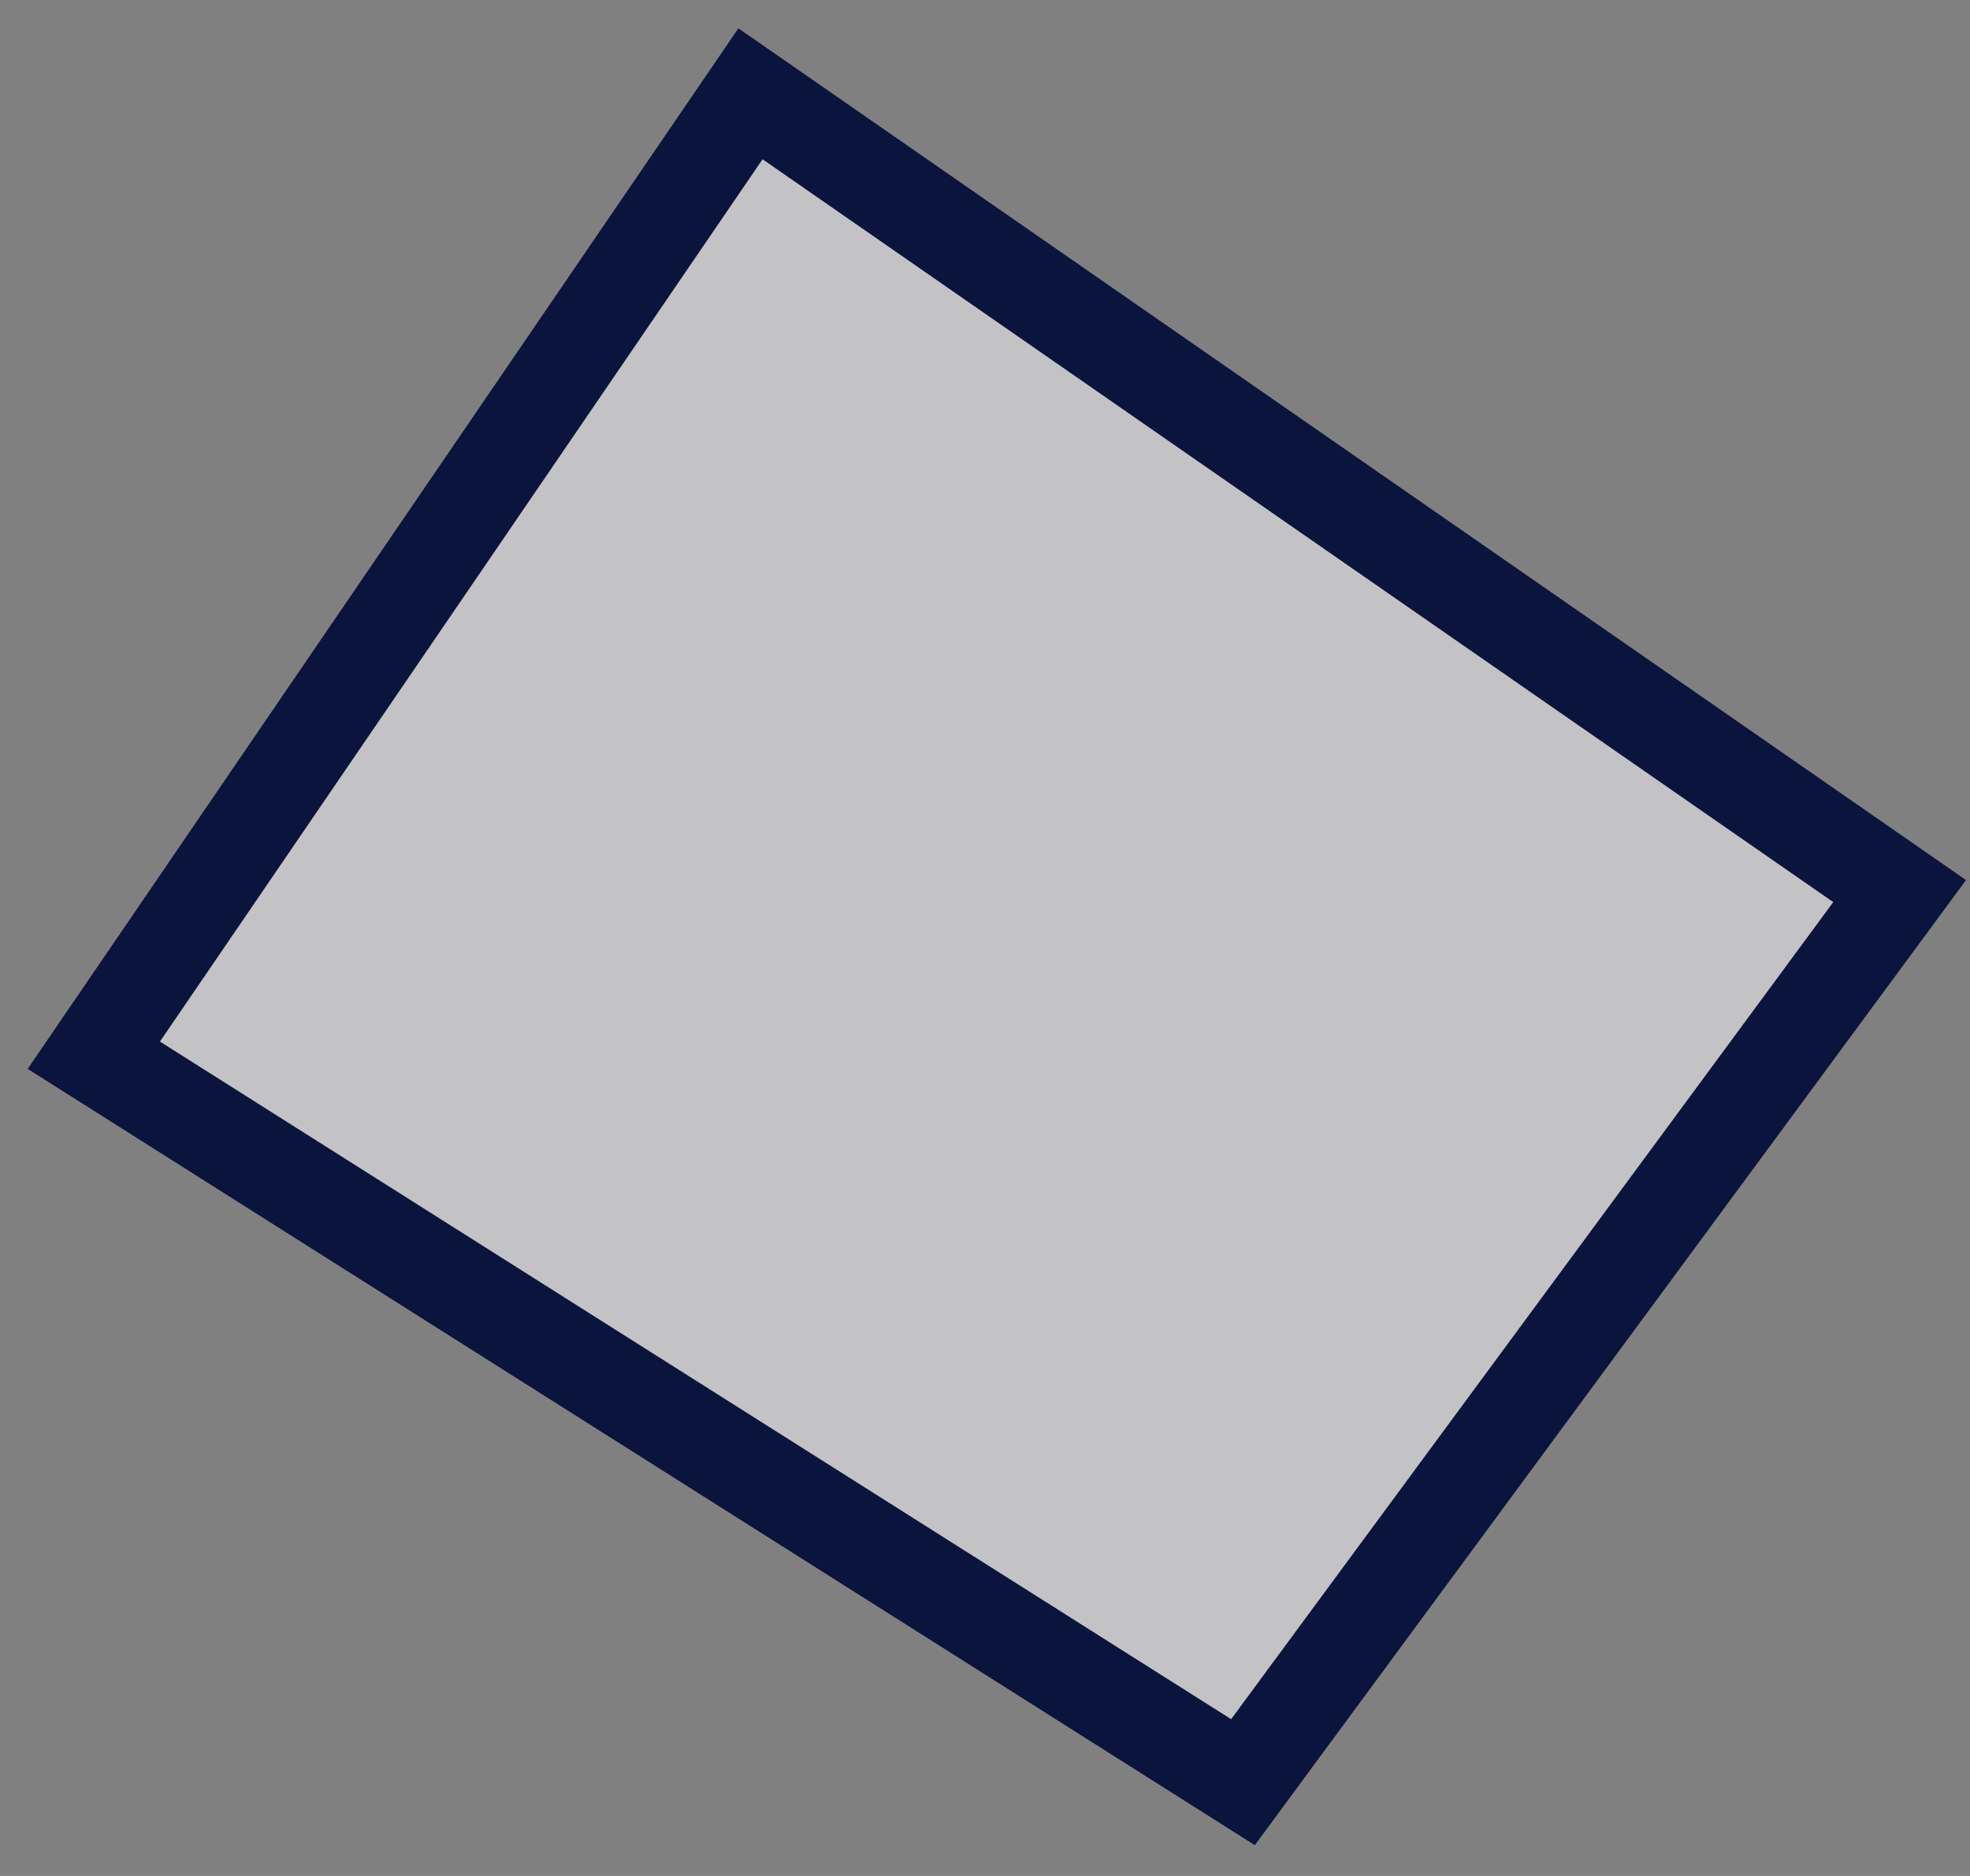 <?xml version="1.0" encoding="UTF-8"?> <svg xmlns="http://www.w3.org/2000/svg" width="42" height="40" viewBox="0 0 42 40" fill="none"><rect x="0" y="0" width="42" height="40" fill="#808080" stroke="none"/> <path d="M40.5 19L16 2L2 22.5L26.5 38L40.5 19Z" fill="#F0F0F5" fill-opacity="0.6" stroke="#0A143C" stroke-width="2"></path> </svg> 